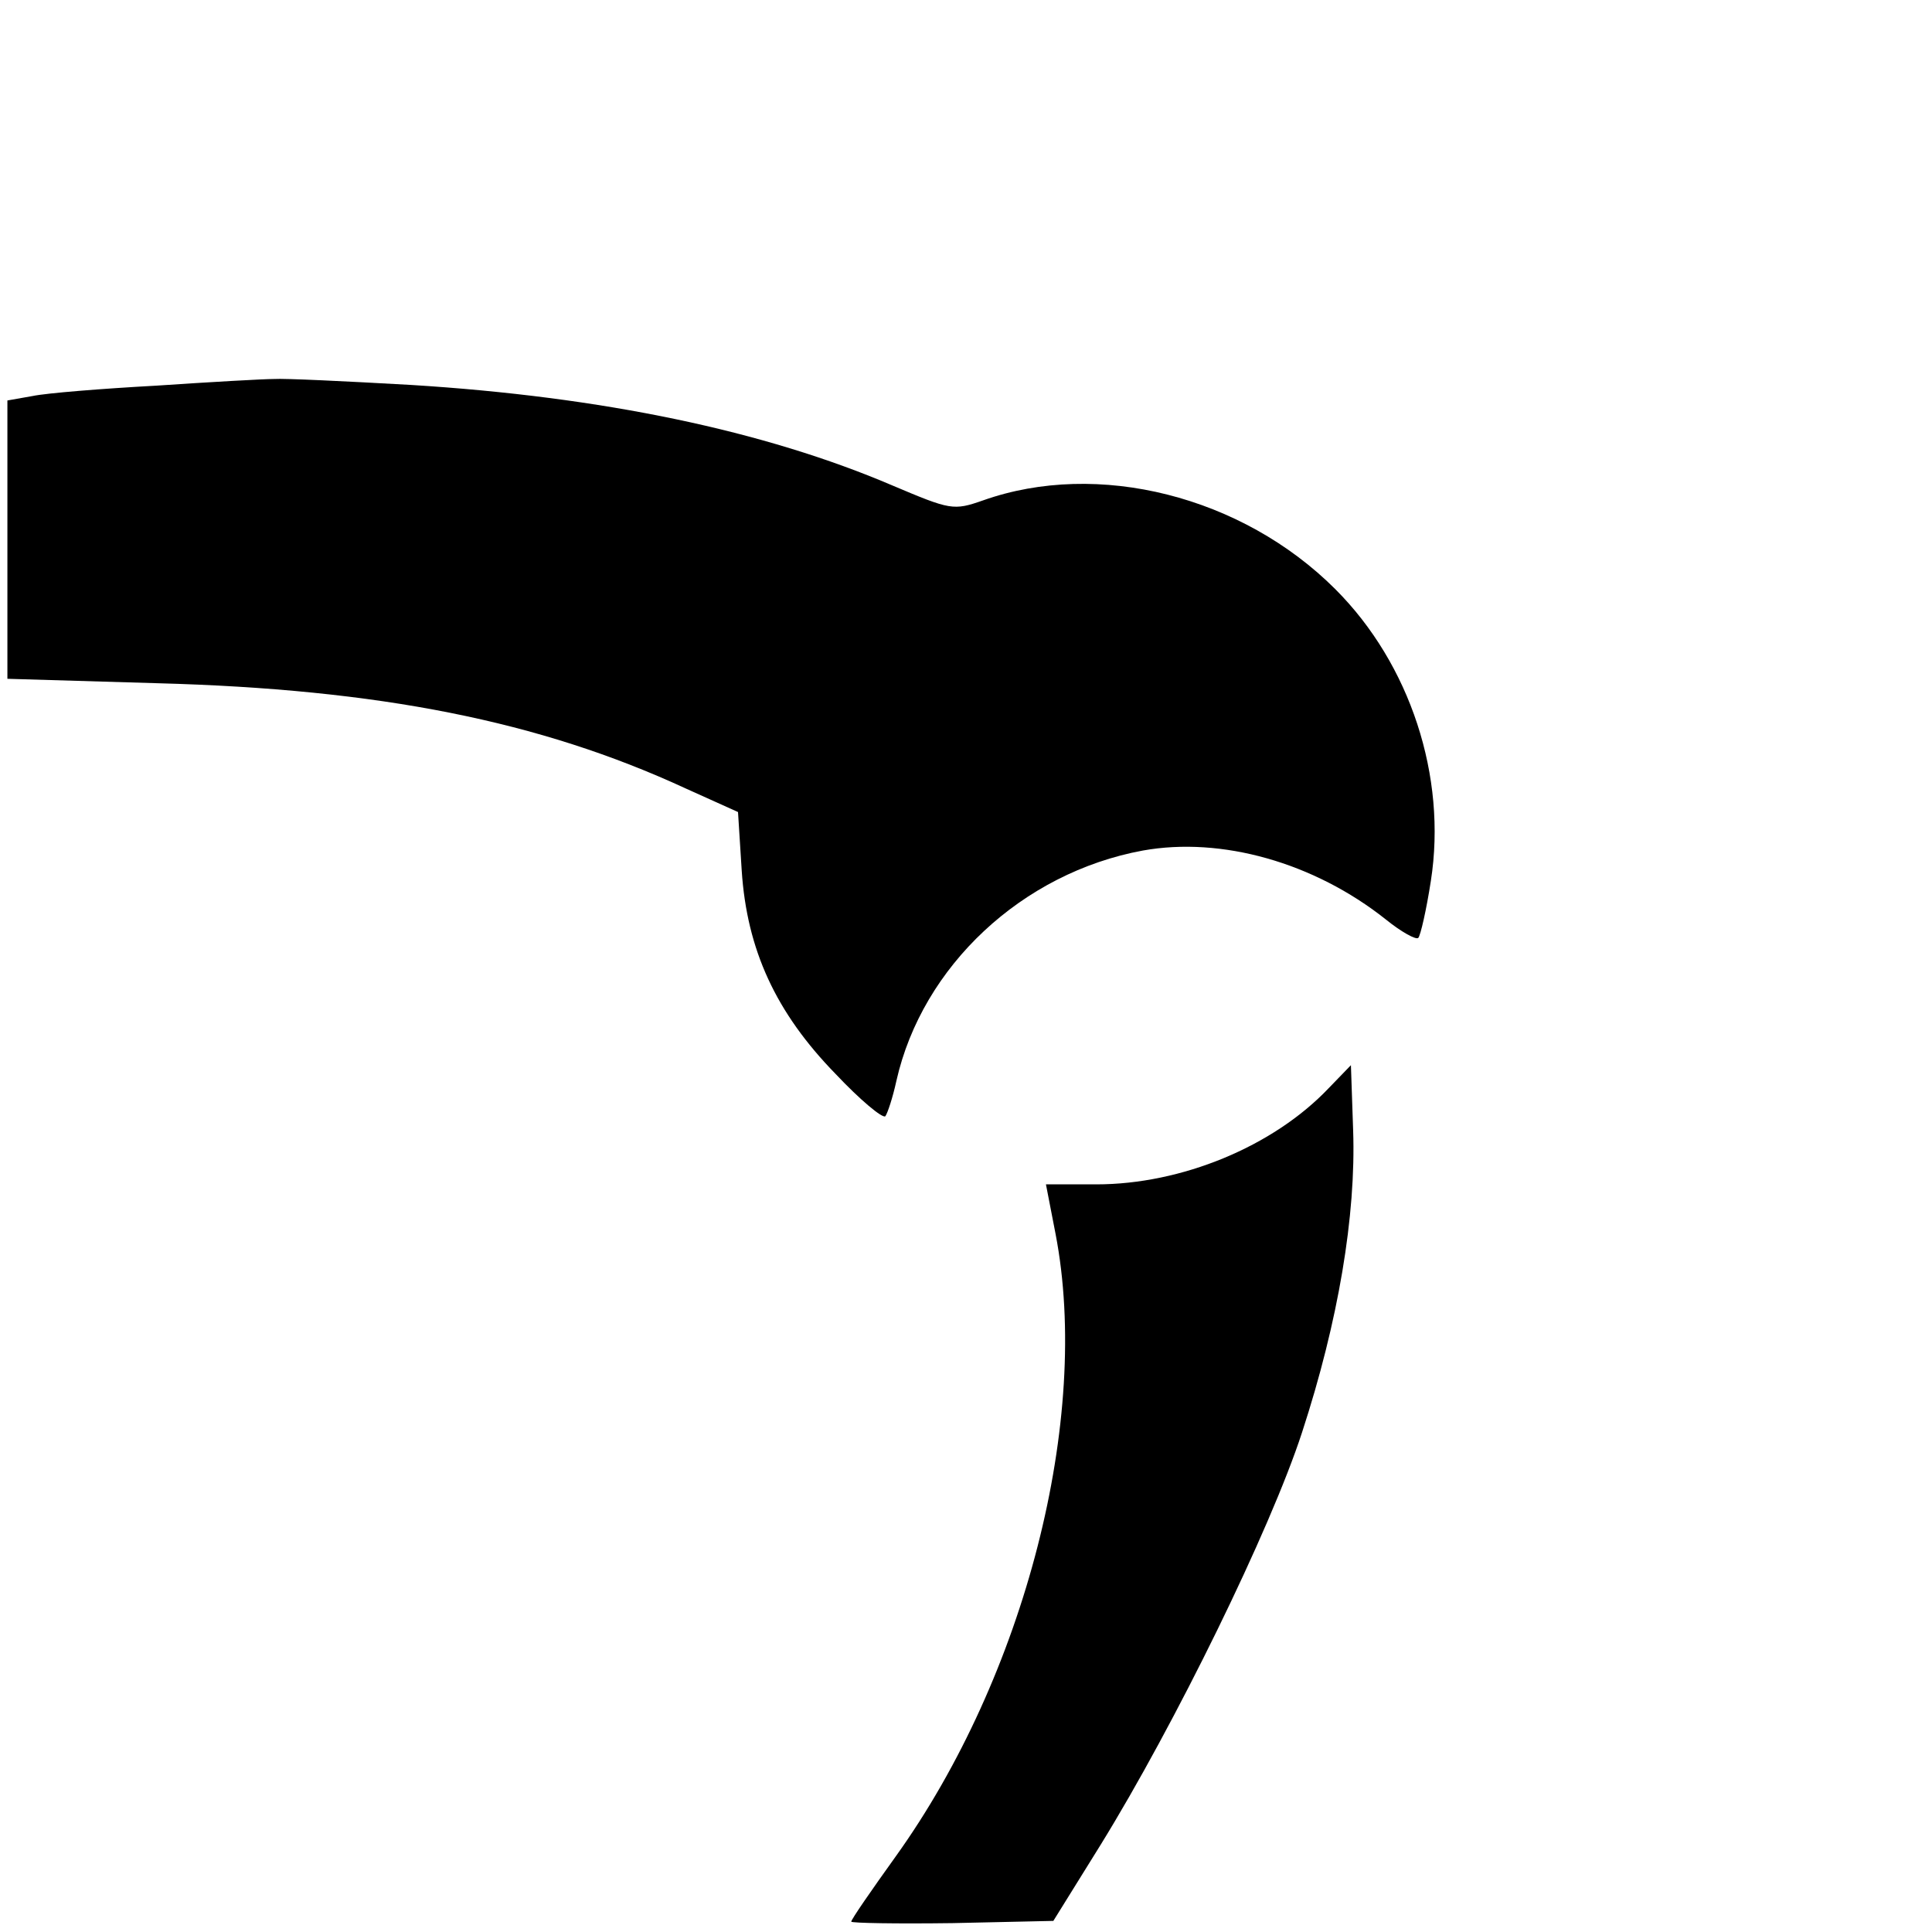 <?xml version="1.0" standalone="no"?>
<!DOCTYPE svg PUBLIC "-//W3C//DTD SVG 20010904//EN"
 "http://www.w3.org/TR/2001/REC-SVG-20010904/DTD/svg10.dtd">
<svg version="1.0" xmlns="http://www.w3.org/2000/svg"
 width="261pt" height="261pt" viewBox="0 0 261 261"
 preserveAspectRatio="xMidYMid meet">
<g transform="translate(0,261) scale(0.1,-0.1)"
fill="#000000" stroke="none">
<path d="M211 2089 c-73 -4 -148 -10 -167 -14 l-34 -6 0 -188 0 -188 203 -6
c299 -8 516 -51 713 -142 l71 -32 5 -79 c7 -107 46 -192 127 -275 33 -35 63
-60 67 -57 3 4 10 25 15 48 35 155 170 281 333 311 106 19 231 -16 328 -93 21
-17 41 -28 44 -25 3 3 11 38 17 77 22 141 -28 293 -129 394 -126 126 -321 175
-476 120 -40 -14 -44 -13 -122 20 -173 74 -392 120 -651 136 -88 5 -171 9
-185 8 -14 0 -85 -4 -159 -9z"/>
<path d="M1795 1140 c-75 -79 -199 -130 -314 -130 l-68 0 13 -67 c48 -249 -41
-597 -216 -841 -33 -46 -60 -85 -60 -88 0 -2 62 -3 137 -2 l136 3 64 103 c100
162 229 425 272 557 49 150 73 293 69 408 l-3 88 -30 -31z"/>
</g>
</svg>
